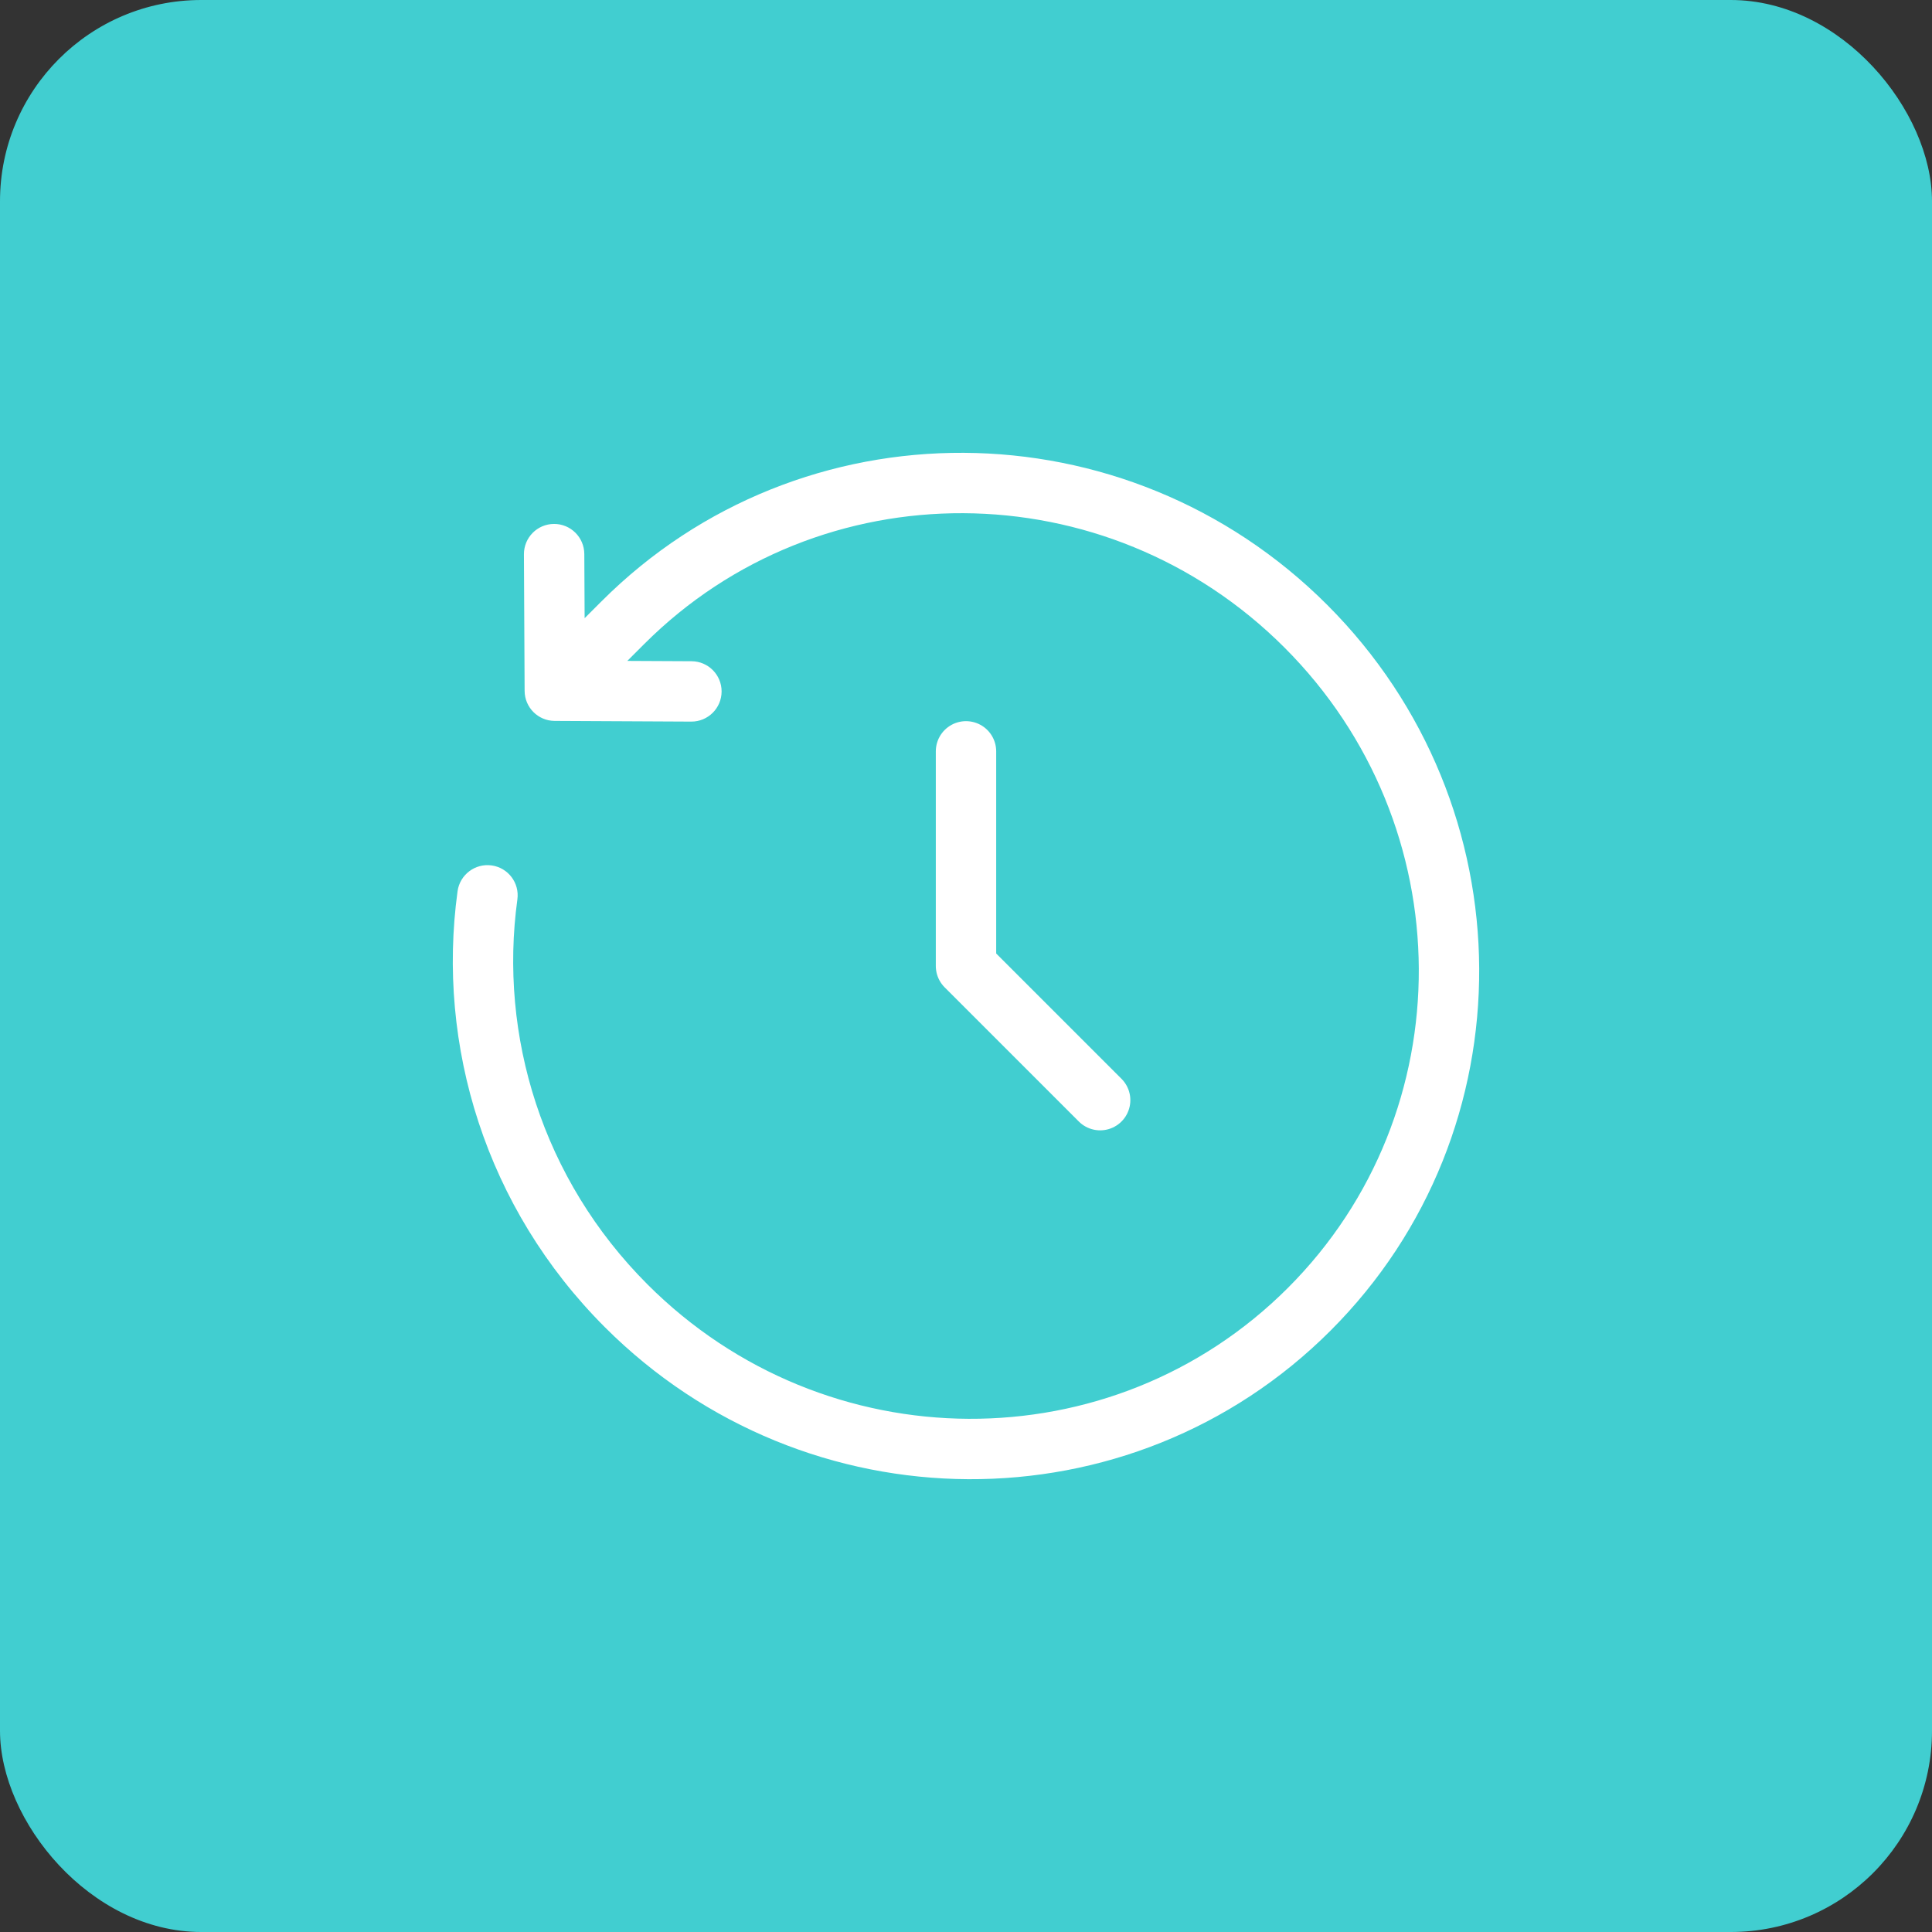 <svg width="48" height="48" viewBox="0 0 48 48" fill="none" xmlns="http://www.w3.org/2000/svg">
<rect x="0" y="0" width="48" height="48" fill="#333333" stroke="none"/>
<rect width="48" height="48" rx="5" fill="#41CED0"/>
<path d="M24 18.667V24L27.333 27.333" stroke="white" stroke-width="1.5" stroke-linecap="round" stroke-linejoin="round"/>
<path d="M15.472 15.472L14.942 14.942L15.472 15.472ZM13.784 17.161L13.034 17.165C13.036 17.576 13.369 17.909 13.78 17.911L13.784 17.161ZM17.174 17.928C17.588 17.93 17.926 17.596 17.928 17.182C17.93 16.767 17.596 16.43 17.181 16.428L17.174 17.928ZM14.517 13.763C14.514 13.349 14.177 13.015 13.763 13.017C13.349 13.019 13.015 13.356 13.017 13.771L14.517 13.763ZM12.854 22.346C12.911 21.936 12.624 21.557 12.213 21.501C11.803 21.445 11.425 21.732 11.368 22.142L12.854 22.346ZM32.973 15.027C27.975 10.03 19.902 9.981 14.942 14.942L16.003 16.003C20.367 11.638 27.49 11.666 31.912 16.088L32.973 15.027ZM15.027 32.973C20.025 37.971 28.098 38.019 33.058 33.058L31.997 31.998C27.633 36.362 20.51 36.334 16.088 31.912L15.027 32.973ZM33.058 33.058C38.019 28.098 37.971 20.025 32.973 15.027L31.912 16.088C36.334 20.51 36.362 27.633 31.997 31.998L33.058 33.058ZM14.942 14.942L13.253 16.631L14.314 17.691L16.003 16.003L14.942 14.942ZM13.78 17.911L17.174 17.928L17.181 16.428L13.787 16.411L13.78 17.911ZM14.534 17.157L14.517 13.763L13.017 13.771L13.034 17.165L14.534 17.157ZM11.368 22.142C10.843 25.973 12.066 30.012 15.027 32.973L16.088 31.912C13.47 29.294 12.391 25.728 12.854 22.346L11.368 22.142Z" fill="white"/>
</svg>
